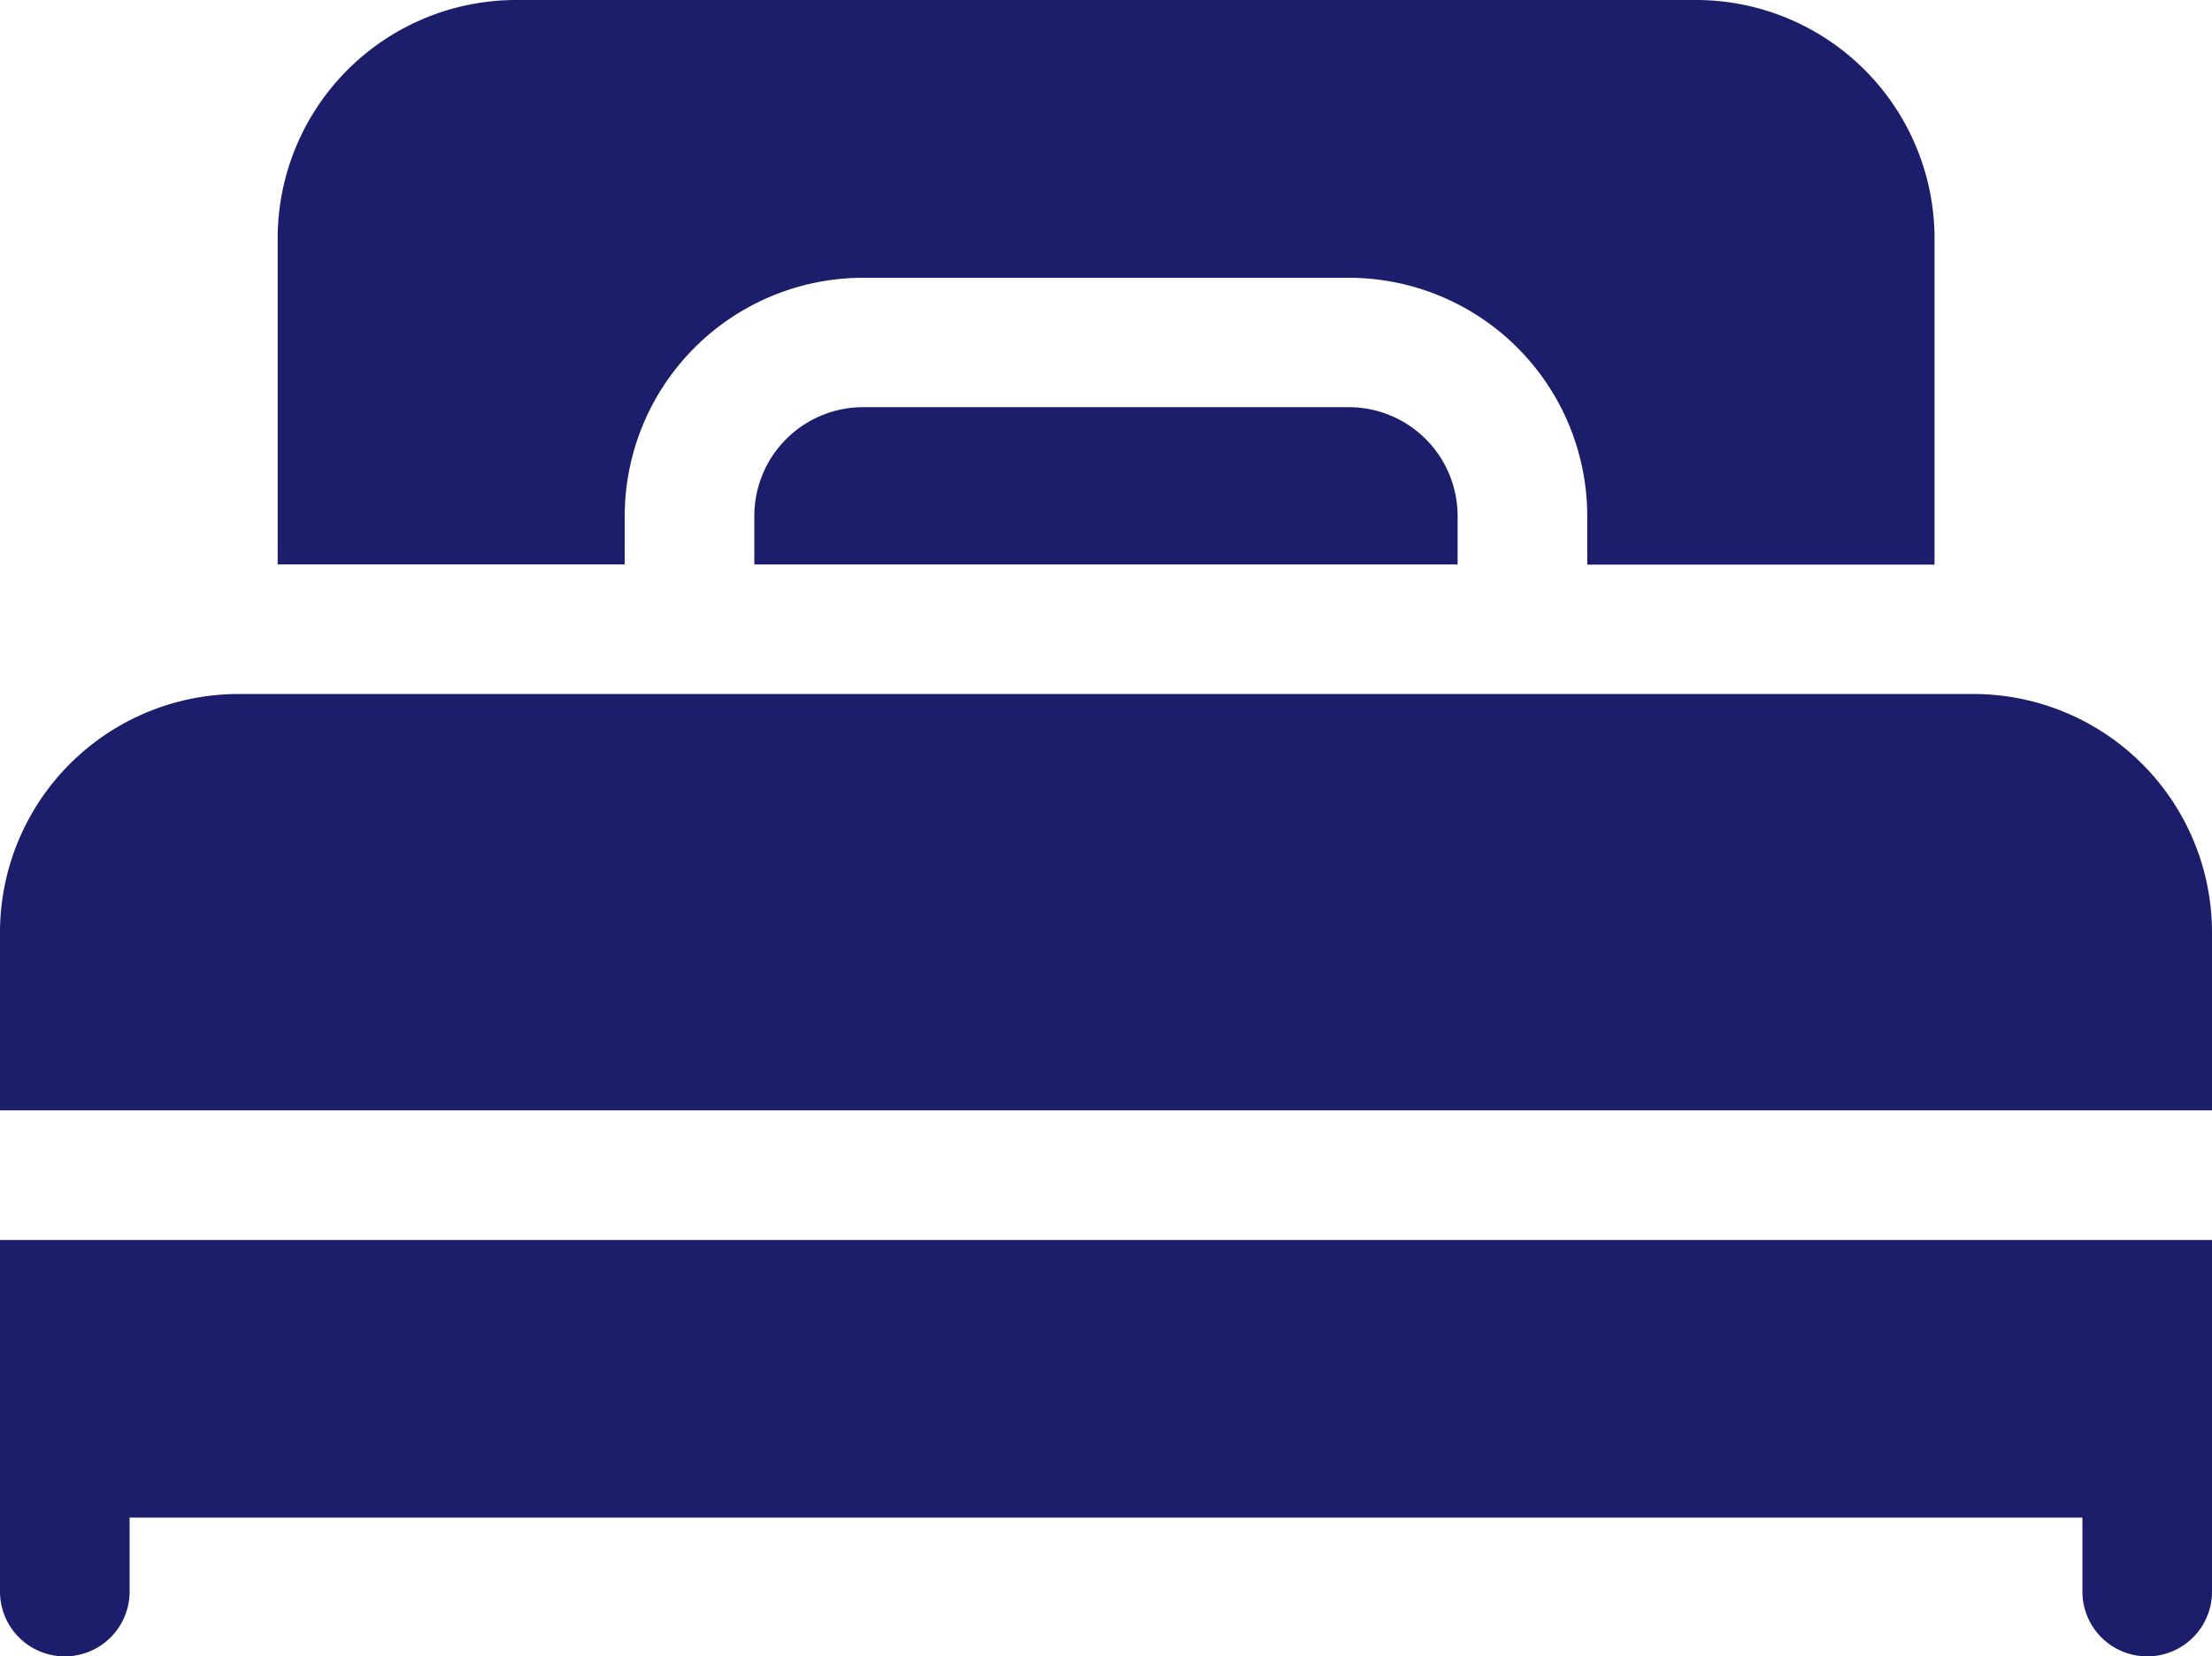 <?xml version="1.0" encoding="UTF-8"?>
<svg xmlns="http://www.w3.org/2000/svg" id="Groupe_19579" data-name="Groupe 19579" width="59.185" height="44.327" viewBox="0 0 59.185 44.327">
  <path id="Tracé_19633" data-name="Tracé 19633" d="M0,186.515v3.715a1.734,1.734,0,0,0,3.468,0v-1.981h52.25v1.981a1.734,1.734,0,0,0,3.468,0v-9.41H0Zm52.808-20.306H6.377A6.384,6.384,0,0,0,0,172.586v4.766H59.185v-4.766A6.384,6.384,0,0,0,52.808,166.209Zm-29.716-7.676a2.912,2.912,0,0,0-2.909,2.909v1.3H39v-1.3a2.912,2.912,0,0,0-2.909-2.909Z" transform="translate(0 -147.636)" fill="#1c1e6b"></path>
  <path id="Tracé_19634" data-name="Tracé 19634" d="M73.554,78.072A6.384,6.384,0,0,1,79.931,71.7h13a6.384,6.384,0,0,1,6.377,6.377v1.3H108.6V70.643a6.384,6.384,0,0,0-6.377-6.377H70.645a6.384,6.384,0,0,0-6.377,6.377V79.37h9.286Z" transform="translate(-56.839 -64.266)" fill="#1c1e6b"></path>
</svg>
